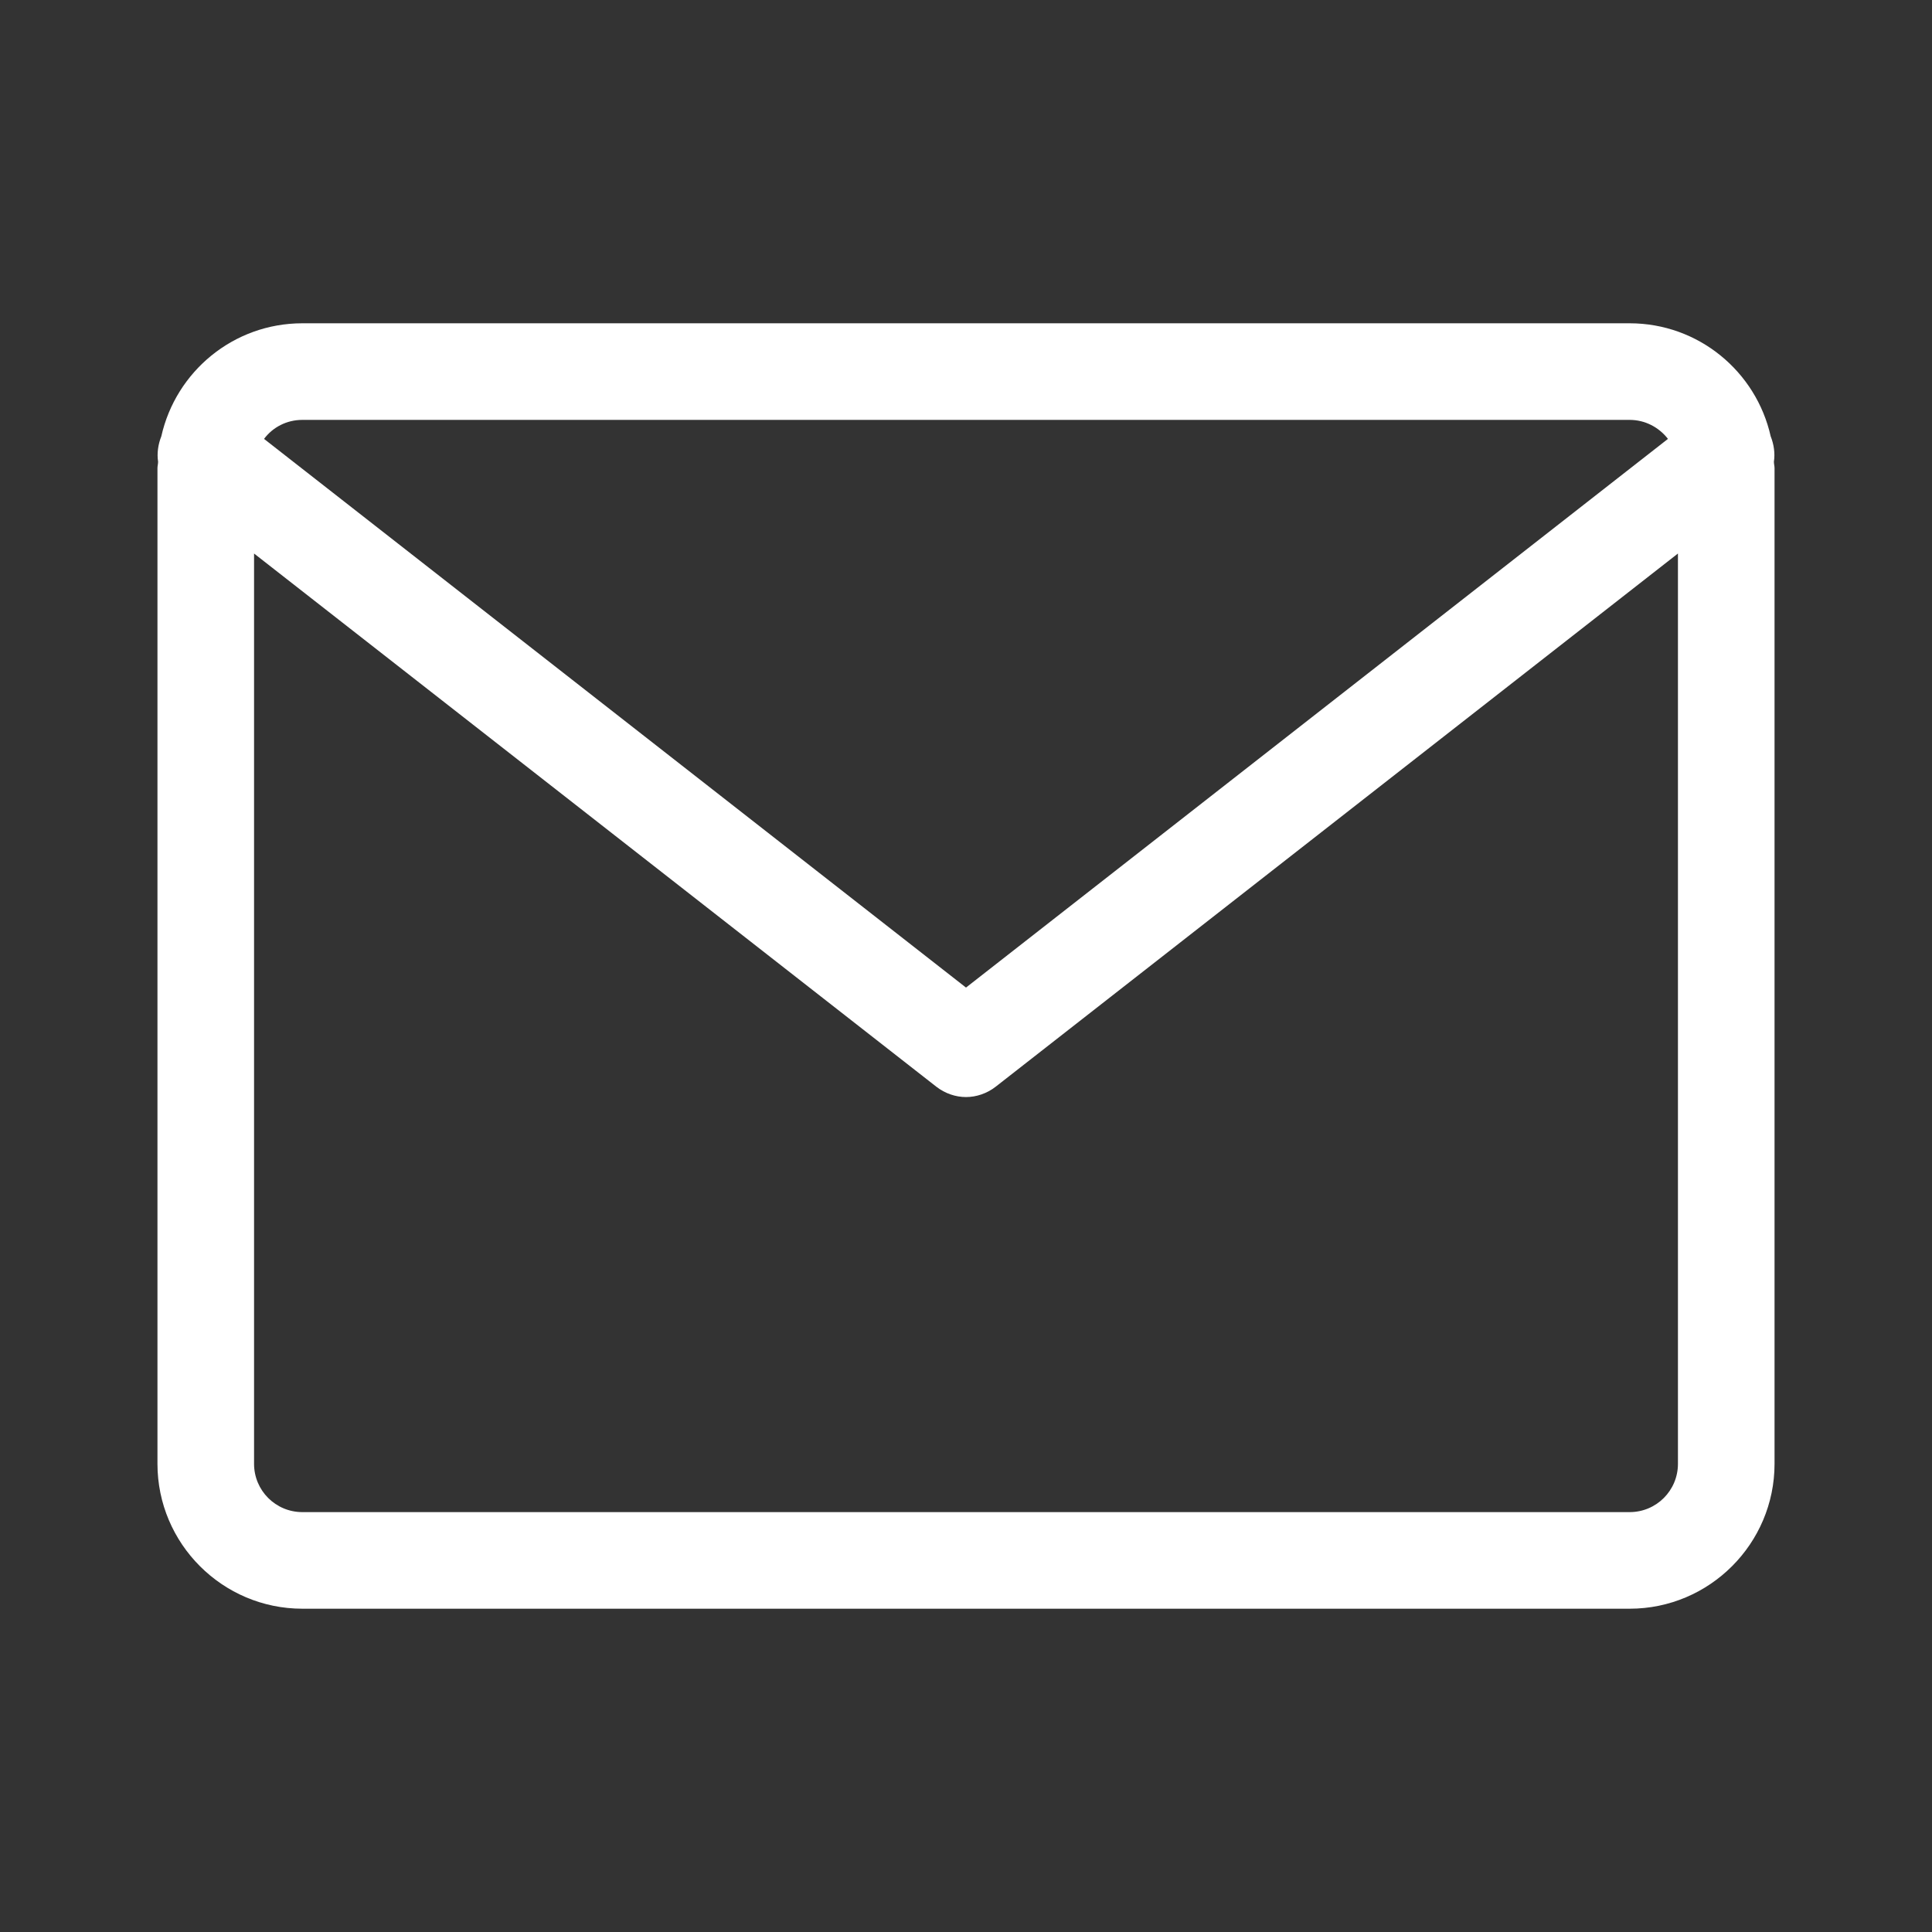 <?xml version="1.0" encoding="UTF-8"?><svg id="_レイヤー_2" xmlns="http://www.w3.org/2000/svg" width="60" height="60" viewBox="0 0 60 60"><rect x="0" y="0" width="60" height="60" fill="#333333" stroke="none"/><defs><style>.cls-1{fill:#fff;}.cls-2{fill:none;}</style></defs><g id="push"><g><path class="cls-2" d="M30,30.67L51.8,13.63c-.27-.36-.7-.59-1.19-.59H9.39c-.48,0-.91,.23-1.19,.59L30,30.67Z"/><path class="cls-2" d="M30.92,33.76c-.27,.21-.6,.32-.92,.32s-.65-.11-.92-.32L7.89,17.19v28.27c0,.83,.67,1.5,1.5,1.5H50.61c.83,0,1.5-.67,1.5-1.5V17.19l-21.19,16.56Z"/><path class="cls-1" d="M55.09,14.34c.04-.26,0-.54-.1-.79-.45-2.01-2.24-3.51-4.38-3.51H9.39c-2.14,0-3.93,1.5-4.38,3.51-.1,.25-.14,.53-.1,.79,0,.07-.02,.13-.02,.2v30.92c0,2.48,2.02,4.5,4.5,4.5H50.61c2.48,0,4.5-2.02,4.5-4.5V14.54c0-.07-.02-.13-.02-.2Zm-45.7-1.3H50.61c.48,0,.91,.23,1.19,.59L30,30.67,8.2,13.63c.27-.36,.7-.59,1.19-.59ZM50.61,46.96H9.39c-.83,0-1.5-.67-1.5-1.5V17.19l21.19,16.56c.27,.21,.6,.32,.92,.32s.65-.11,.92-.32l21.19-16.56v28.27c0,.83-.67,1.5-1.5,1.5Z"/></g><rect class="cls-2" width="60" height="60"/></g></svg>